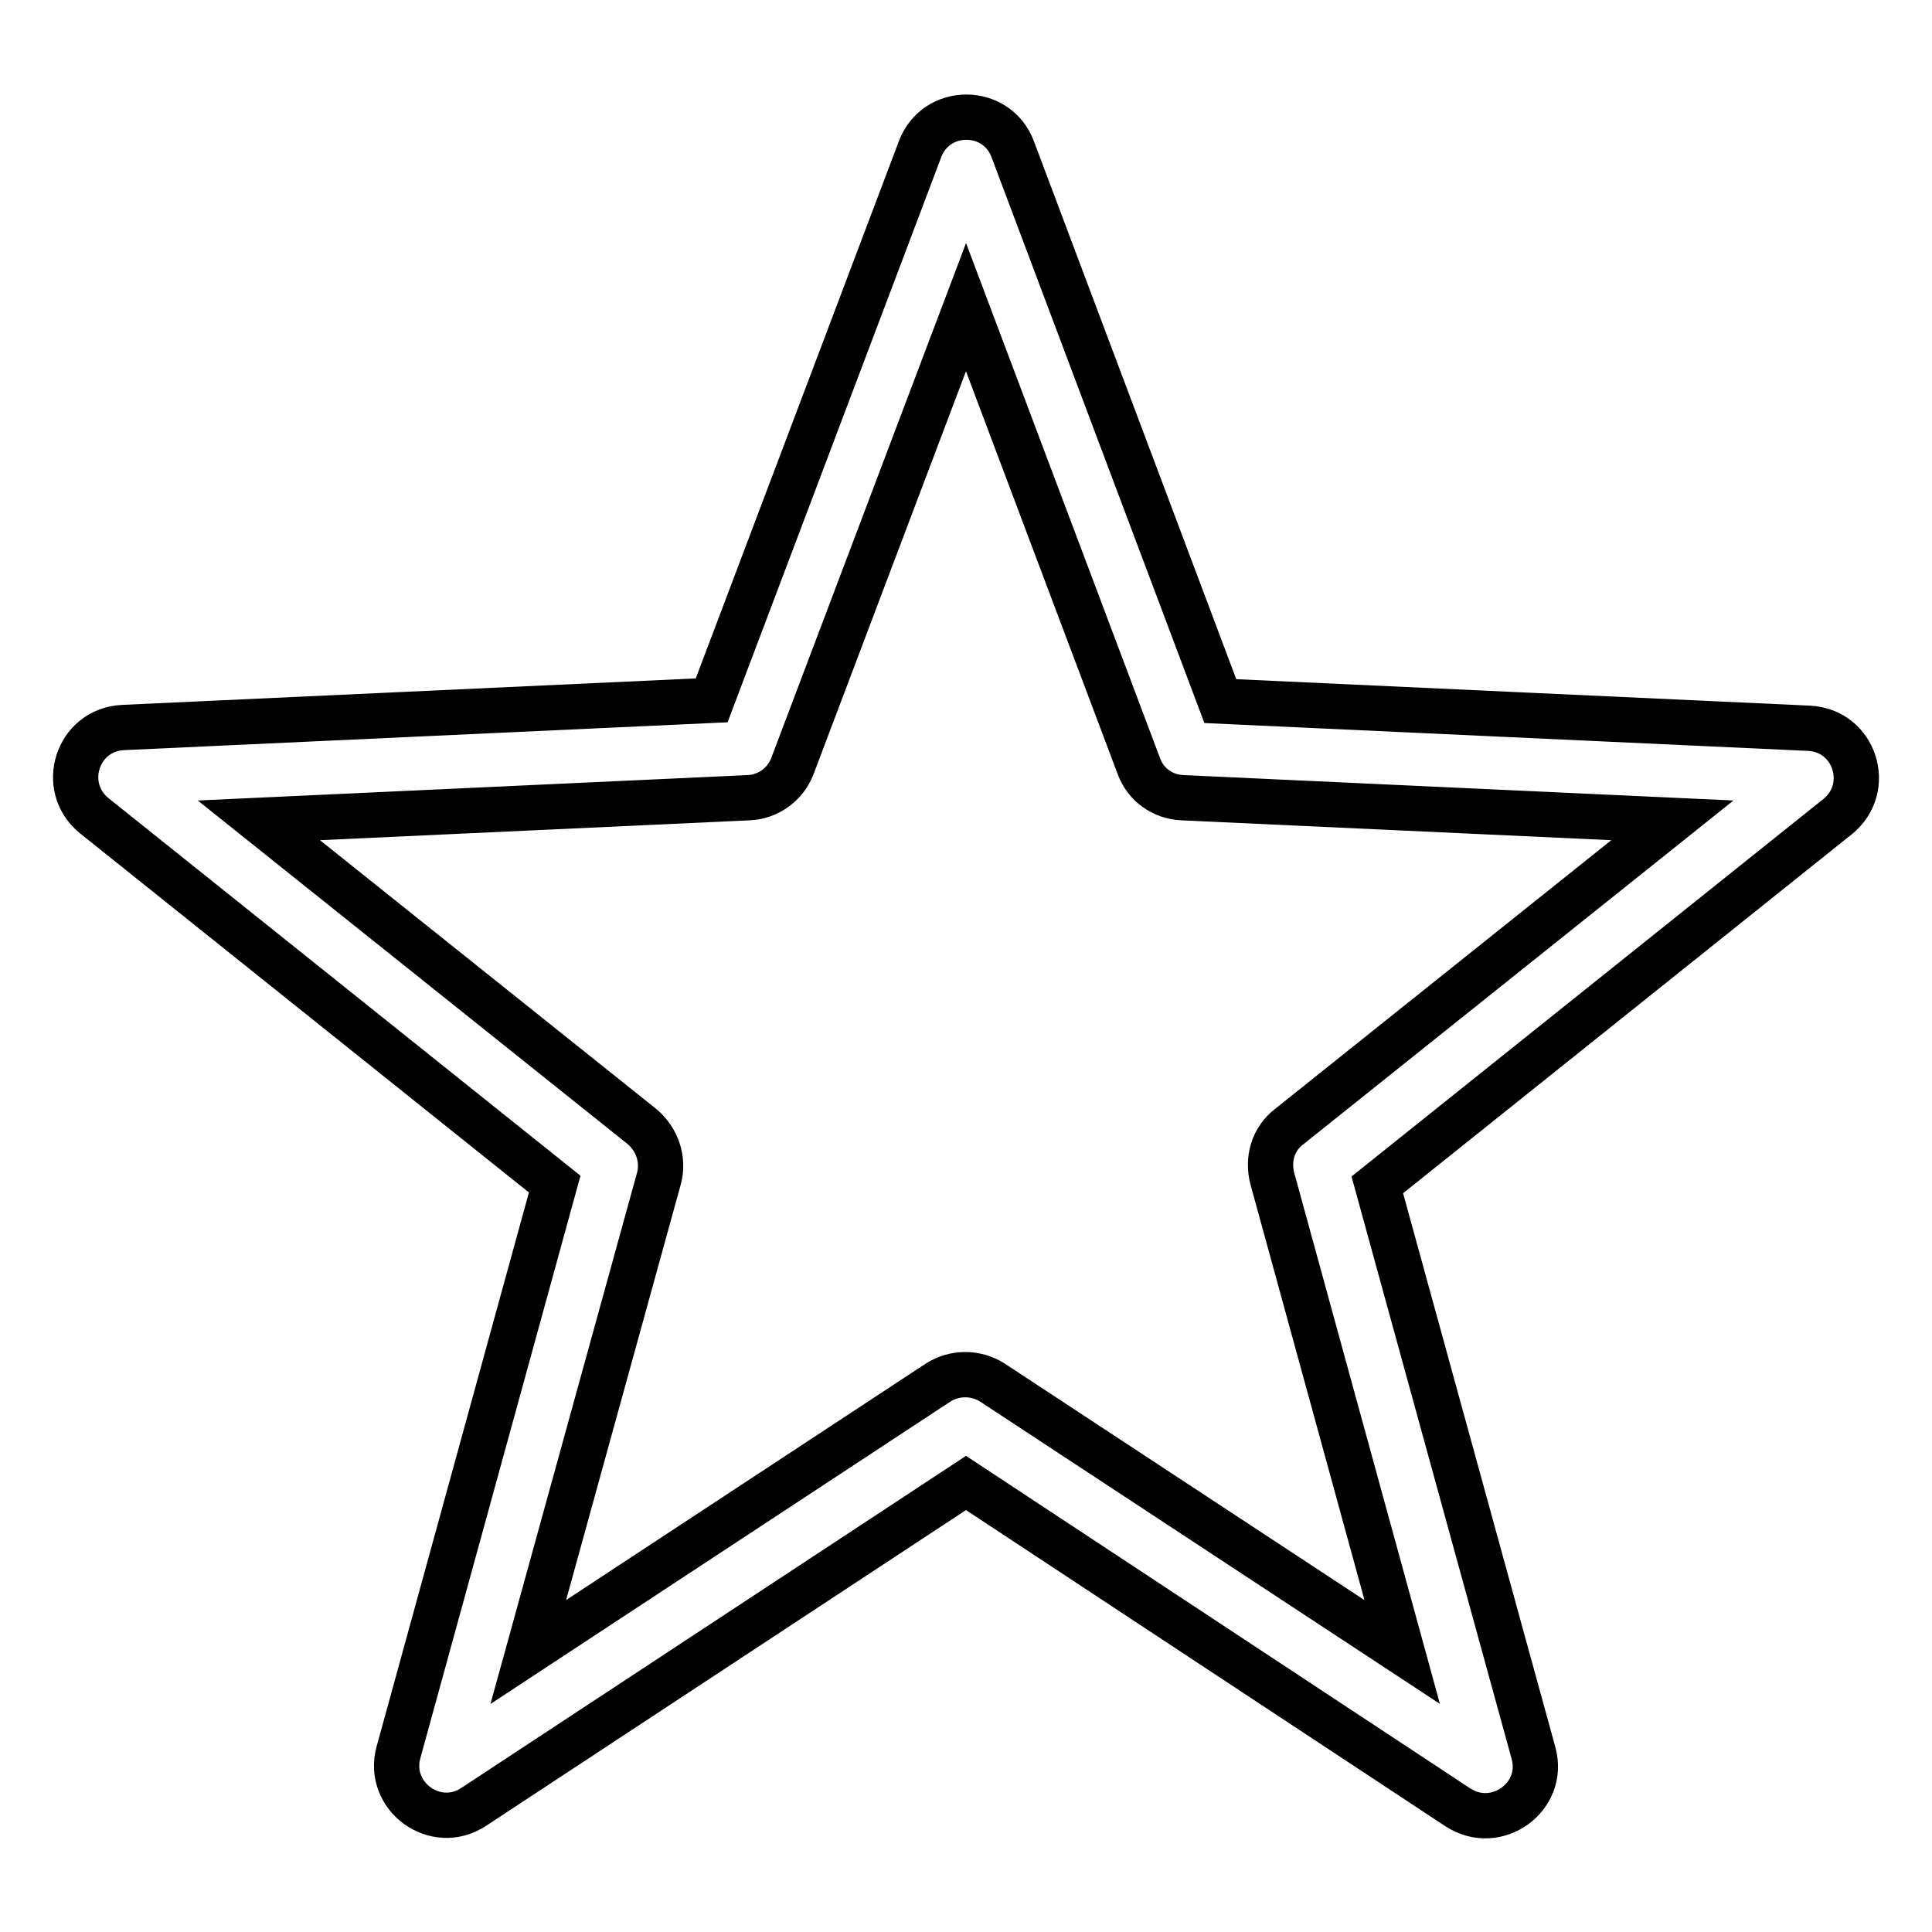 <?xml version="1.0" encoding="utf-8"?>
<!-- Svg Vector Icons : http://www.onlinewebfonts.com/icon -->
<!DOCTYPE svg PUBLIC "-//W3C//DTD SVG 1.1//EN" "http://www.w3.org/Graphics/SVG/1.1/DTD/svg11.dtd">
<svg version="1.1" xmlns="http://www.w3.org/2000/svg" xmlns:xlink="http://www.w3.org/1999/xlink" x="0px" y="0px" viewBox="0 0 256 256" enable-background="new 0 0 256 256" xml:space="preserve">
<g> <path stroke-width="6" fill-opacity="0" stroke="#000000"  d="M87.3,156.2c0.7-2.5-0.2-5.2-2.2-6.9l-50.8-40.6l64.9-3c2.6-0.1,4.9-1.8,5.8-4.2L128,40.7l22.9,60.8 c0.9,2.5,3.2,4.1,5.8,4.2l64.9,3l-50.8,40.6c-2.1,1.6-2.9,4.3-2.2,6.9l17.2,62.7l-54.3-35.7c-2.2-1.4-5-1.4-7.2,0l-54.3,35.7 L87.3,156.2L87.3,156.2z M128,196.5l65.2,43c5.1,3.3,11.6-1.4,10-7.2l-20.7-75.3l61-48.8c4.7-3.8,2.3-11.4-3.8-11.7l-78-3.6 l-27.5-73.1c-2.1-5.7-10.2-5.7-12.3,0L94.3,92.8l-78,3.6c-6.1,0.3-8.5,7.9-3.8,11.7l61,48.8l-20.7,75.3c-1.6,5.8,4.9,10.6,10,7.2 L128,196.5L128,196.5z"/></g>
</svg>